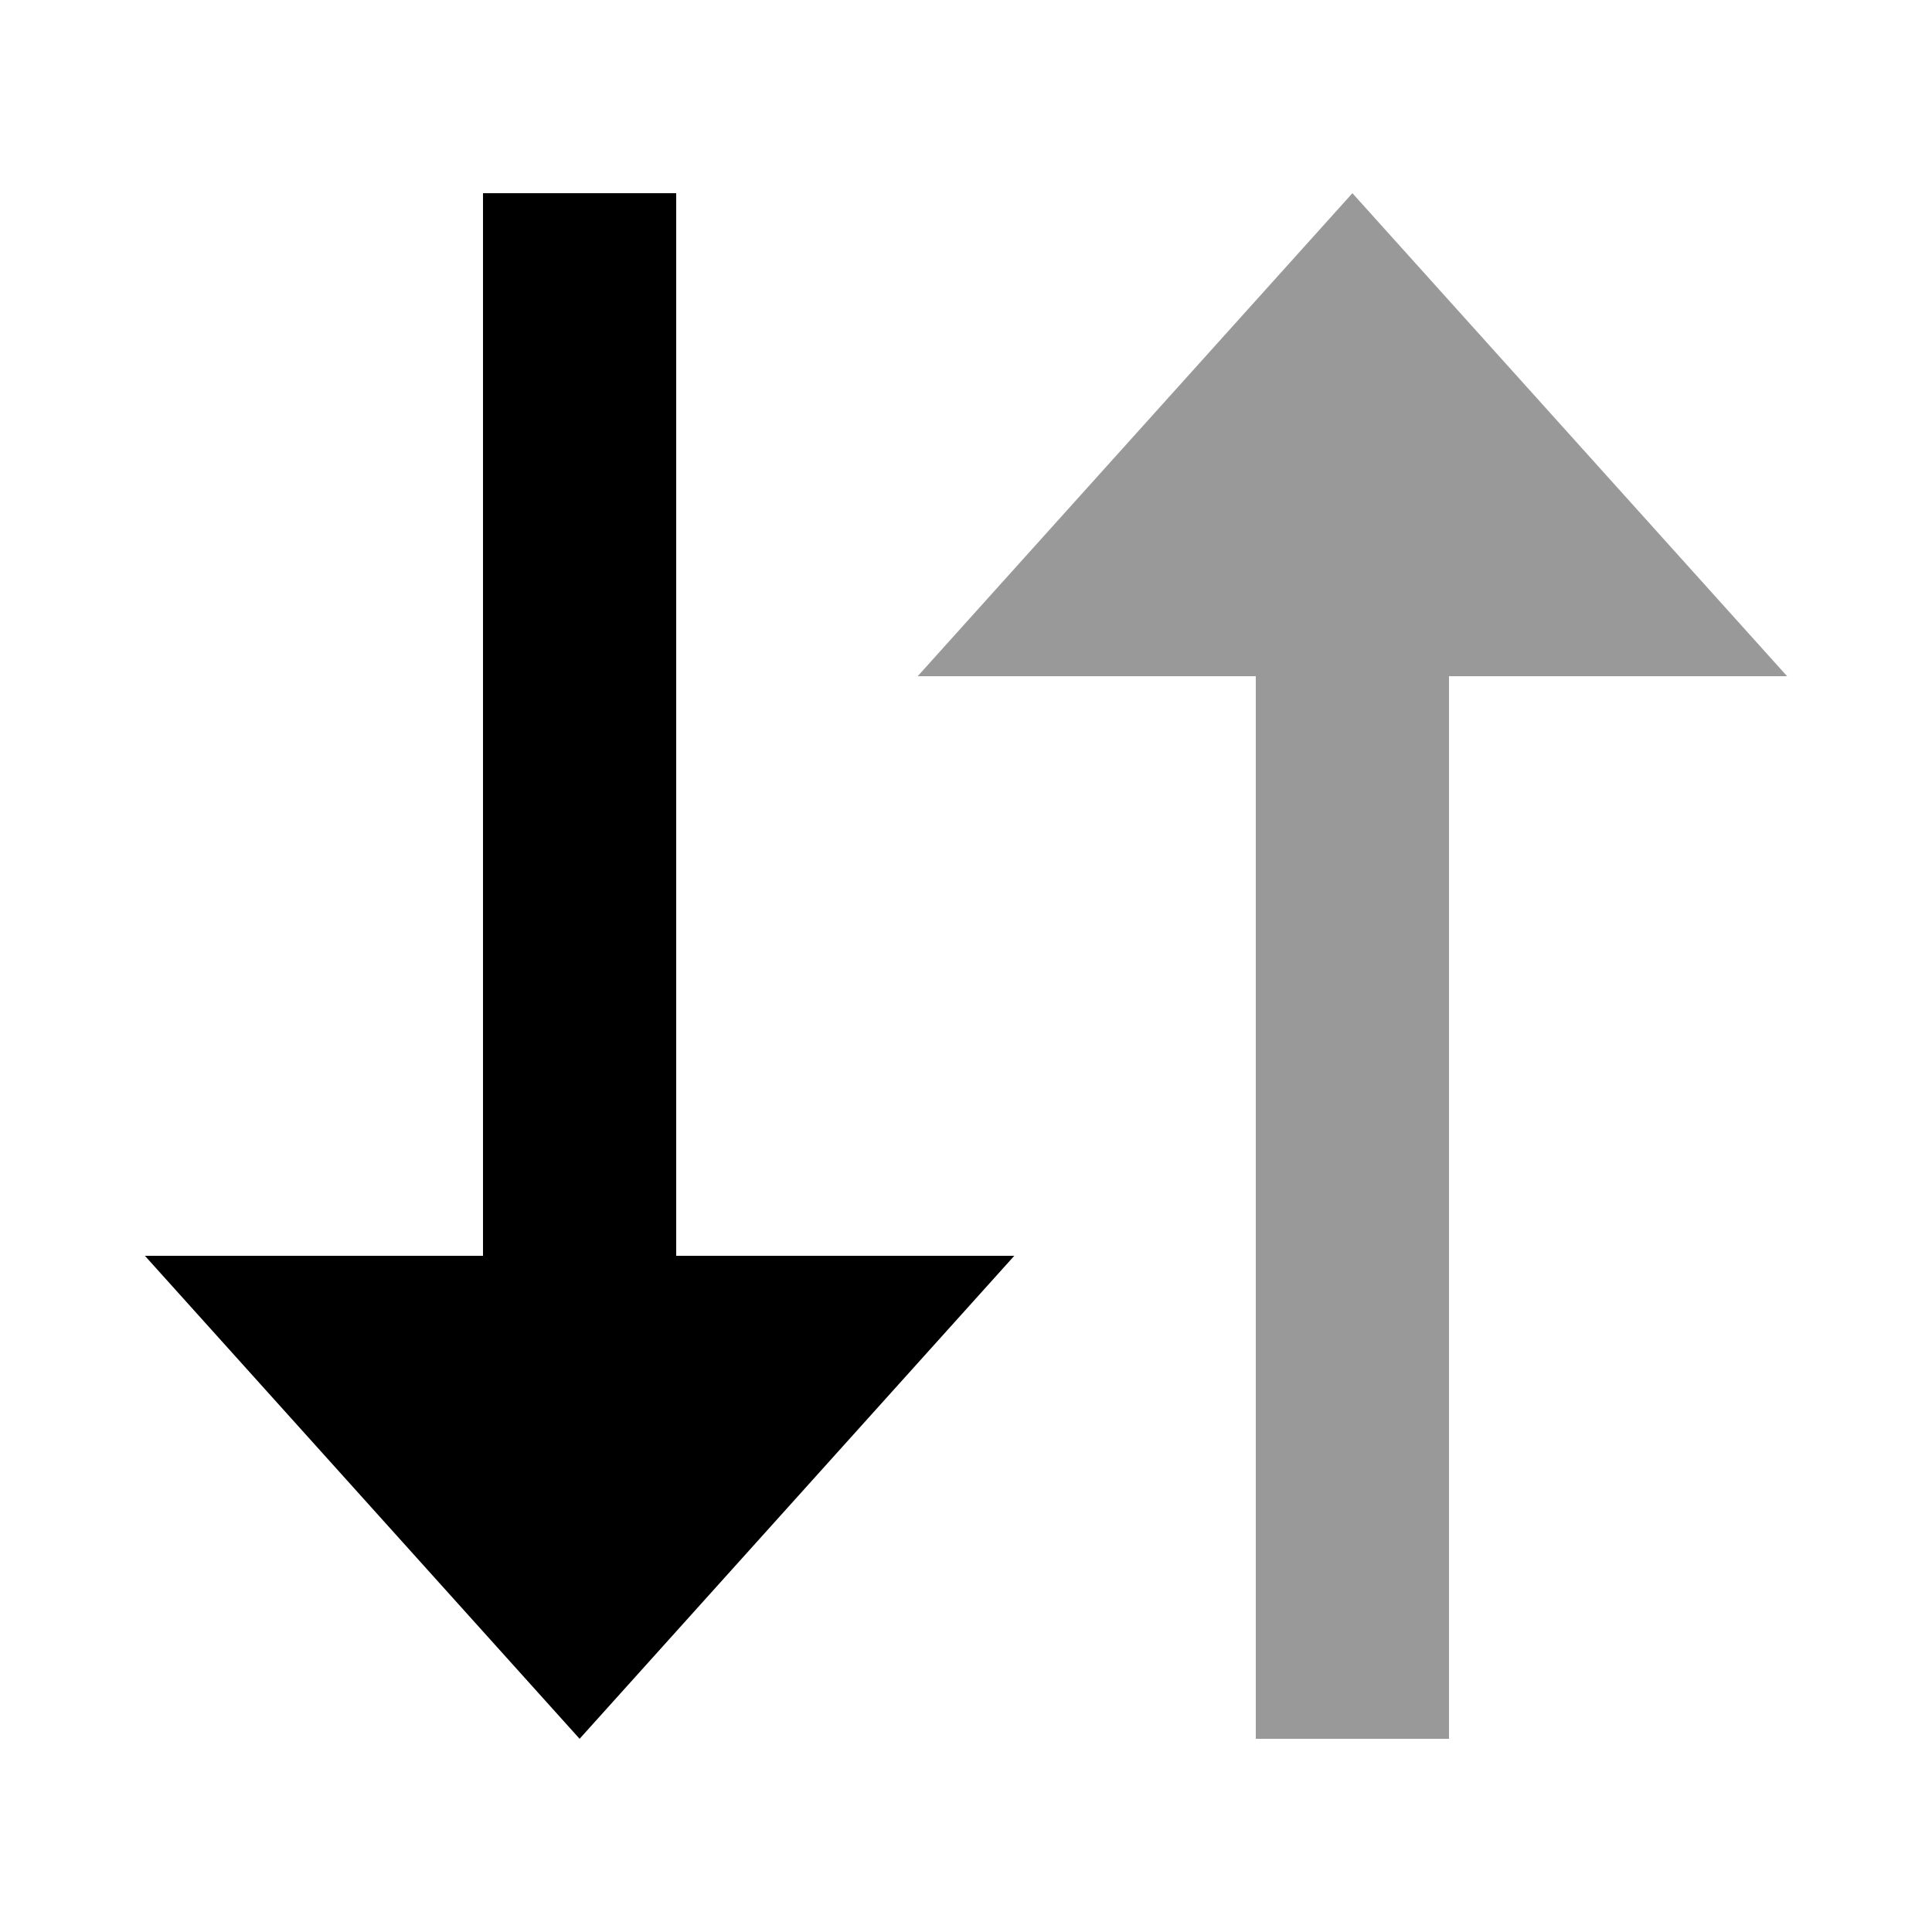 <svg xmlns="http://www.w3.org/2000/svg" viewBox="0 0 640 640"><!--! Font Awesome Pro 7.1.0 by @fontawesome - https://fontawesome.com License - https://fontawesome.com/license (Commercial License) Copyright 2025 Fonticons, Inc. --><path opacity=".4" fill="currentColor" d="M304 224L416 224L416 576L480 576L480 224L592 224L448 64L304 224z"/><path fill="currentColor" d="M224 416L336 416L192 576L48 416L160 416L160 64L224 64L224 416z"/></svg>